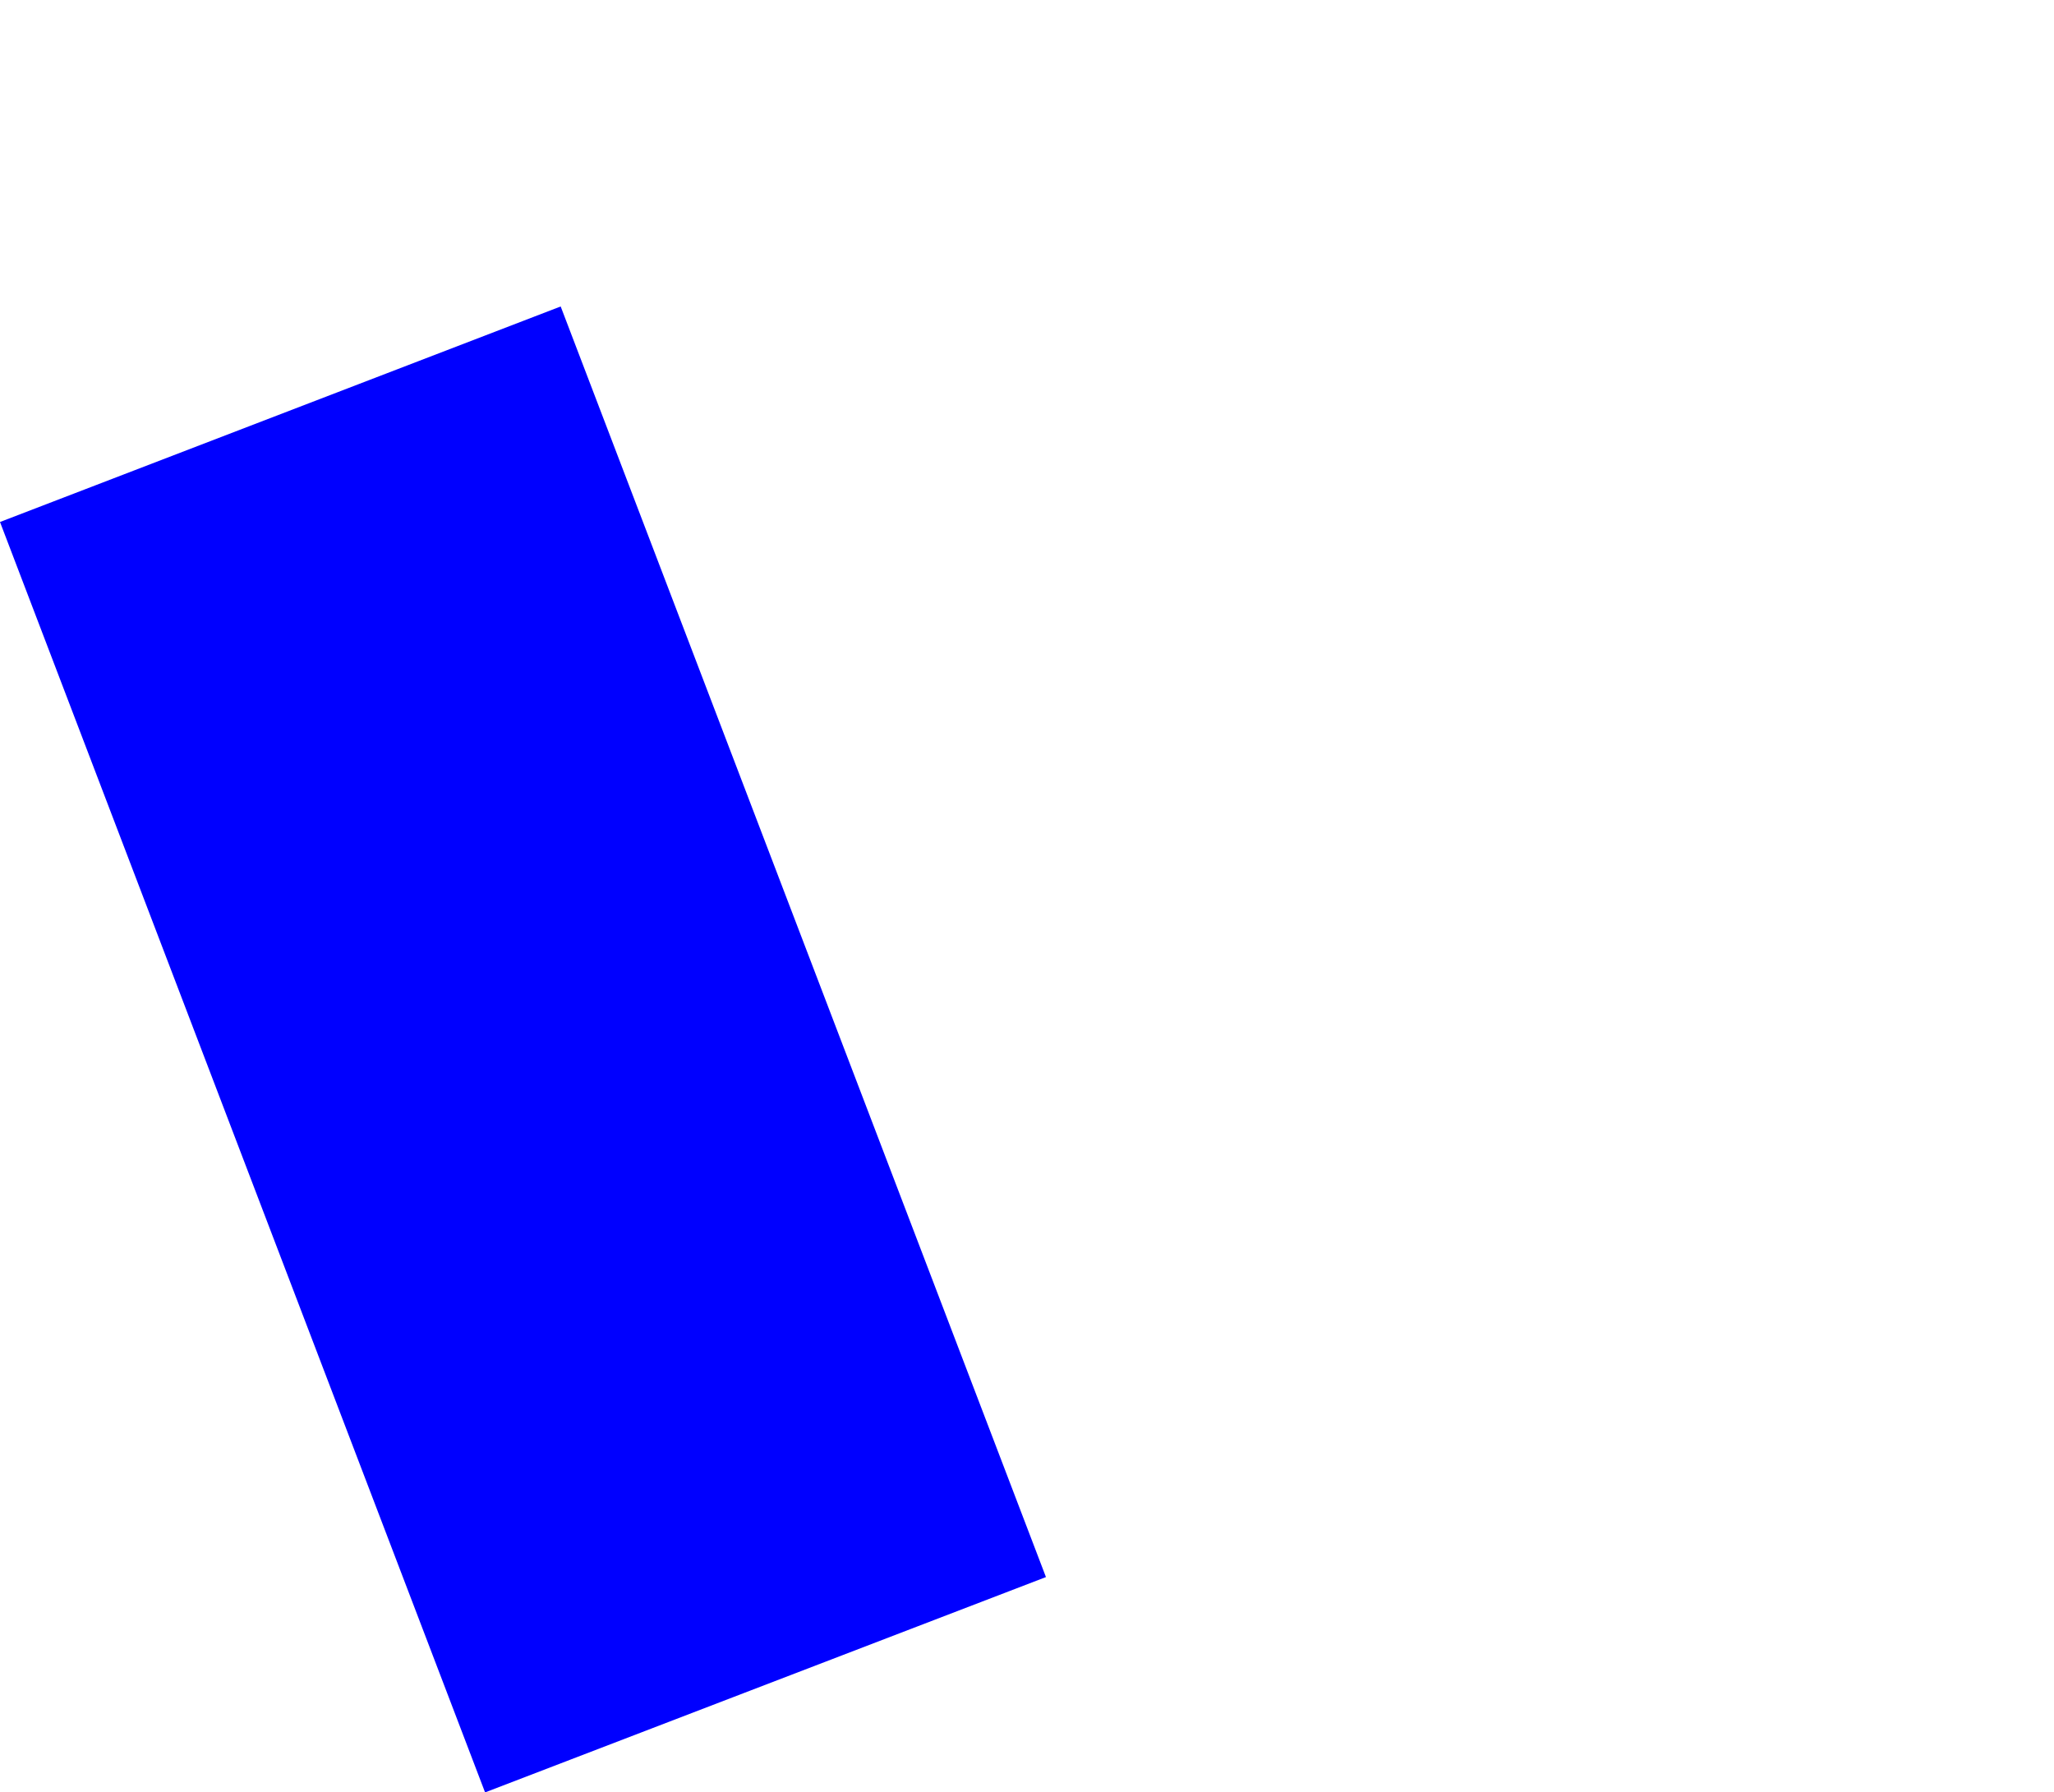 <?xml version="1.0" encoding="UTF-8" standalone="no"?>
<svg xmlns:xlink="http://www.w3.org/1999/xlink" height="444.5px" width="509.4px" xmlns="http://www.w3.org/2000/svg">
  <g transform="matrix(1.0, 0.0, 0.0, 1.0, -33.45, -64.75)">
    <path d="M33.45 194.2 L153.75 509.25 292.85 455.85 172.5 140.75 33.45 194.2" fill="#0000ff" fill-rule="evenodd" stroke="none">
      <animate attributeName="fill" dur="2s" repeatCount="indefinite" values="#0000ff;#0000ff"/>
      <animate attributeName="fill-opacity" dur="2s" repeatCount="indefinite" values="1.0;1.0"/>
      <animate attributeName="d" dur="2s" repeatCount="indefinite" values="M33.45 194.2 L153.75 509.25 292.85 455.85 172.5 140.75 33.45 194.2;M168.45 147.2 L288.75 462.25 542.85 361.85 387.45 64.75 168.45 147.2"/>
    </path>
    <path d="M33.45 194.2 L172.5 140.75 292.85 455.85 153.75 509.25 33.45 194.2" fill="none" stroke="#000000" stroke-linecap="round" stroke-linejoin="round" stroke-opacity="0.0" stroke-width="1.0">
      <animate attributeName="stroke" dur="2s" repeatCount="indefinite" values="#000000;#000001"/>
      <animate attributeName="stroke-width" dur="2s" repeatCount="indefinite" values="0.0;0.0"/>
      <animate attributeName="fill-opacity" dur="2s" repeatCount="indefinite" values="0.0;0.0"/>
      <animate attributeName="d" dur="2s" repeatCount="indefinite" values="M33.45 194.2 L172.5 140.75 292.85 455.85 153.75 509.25 33.45 194.2;M168.45 147.2 L387.45 64.75 542.85 361.85 288.75 462.25 168.45 147.2"/>
    </path>
  </g>
</svg>
